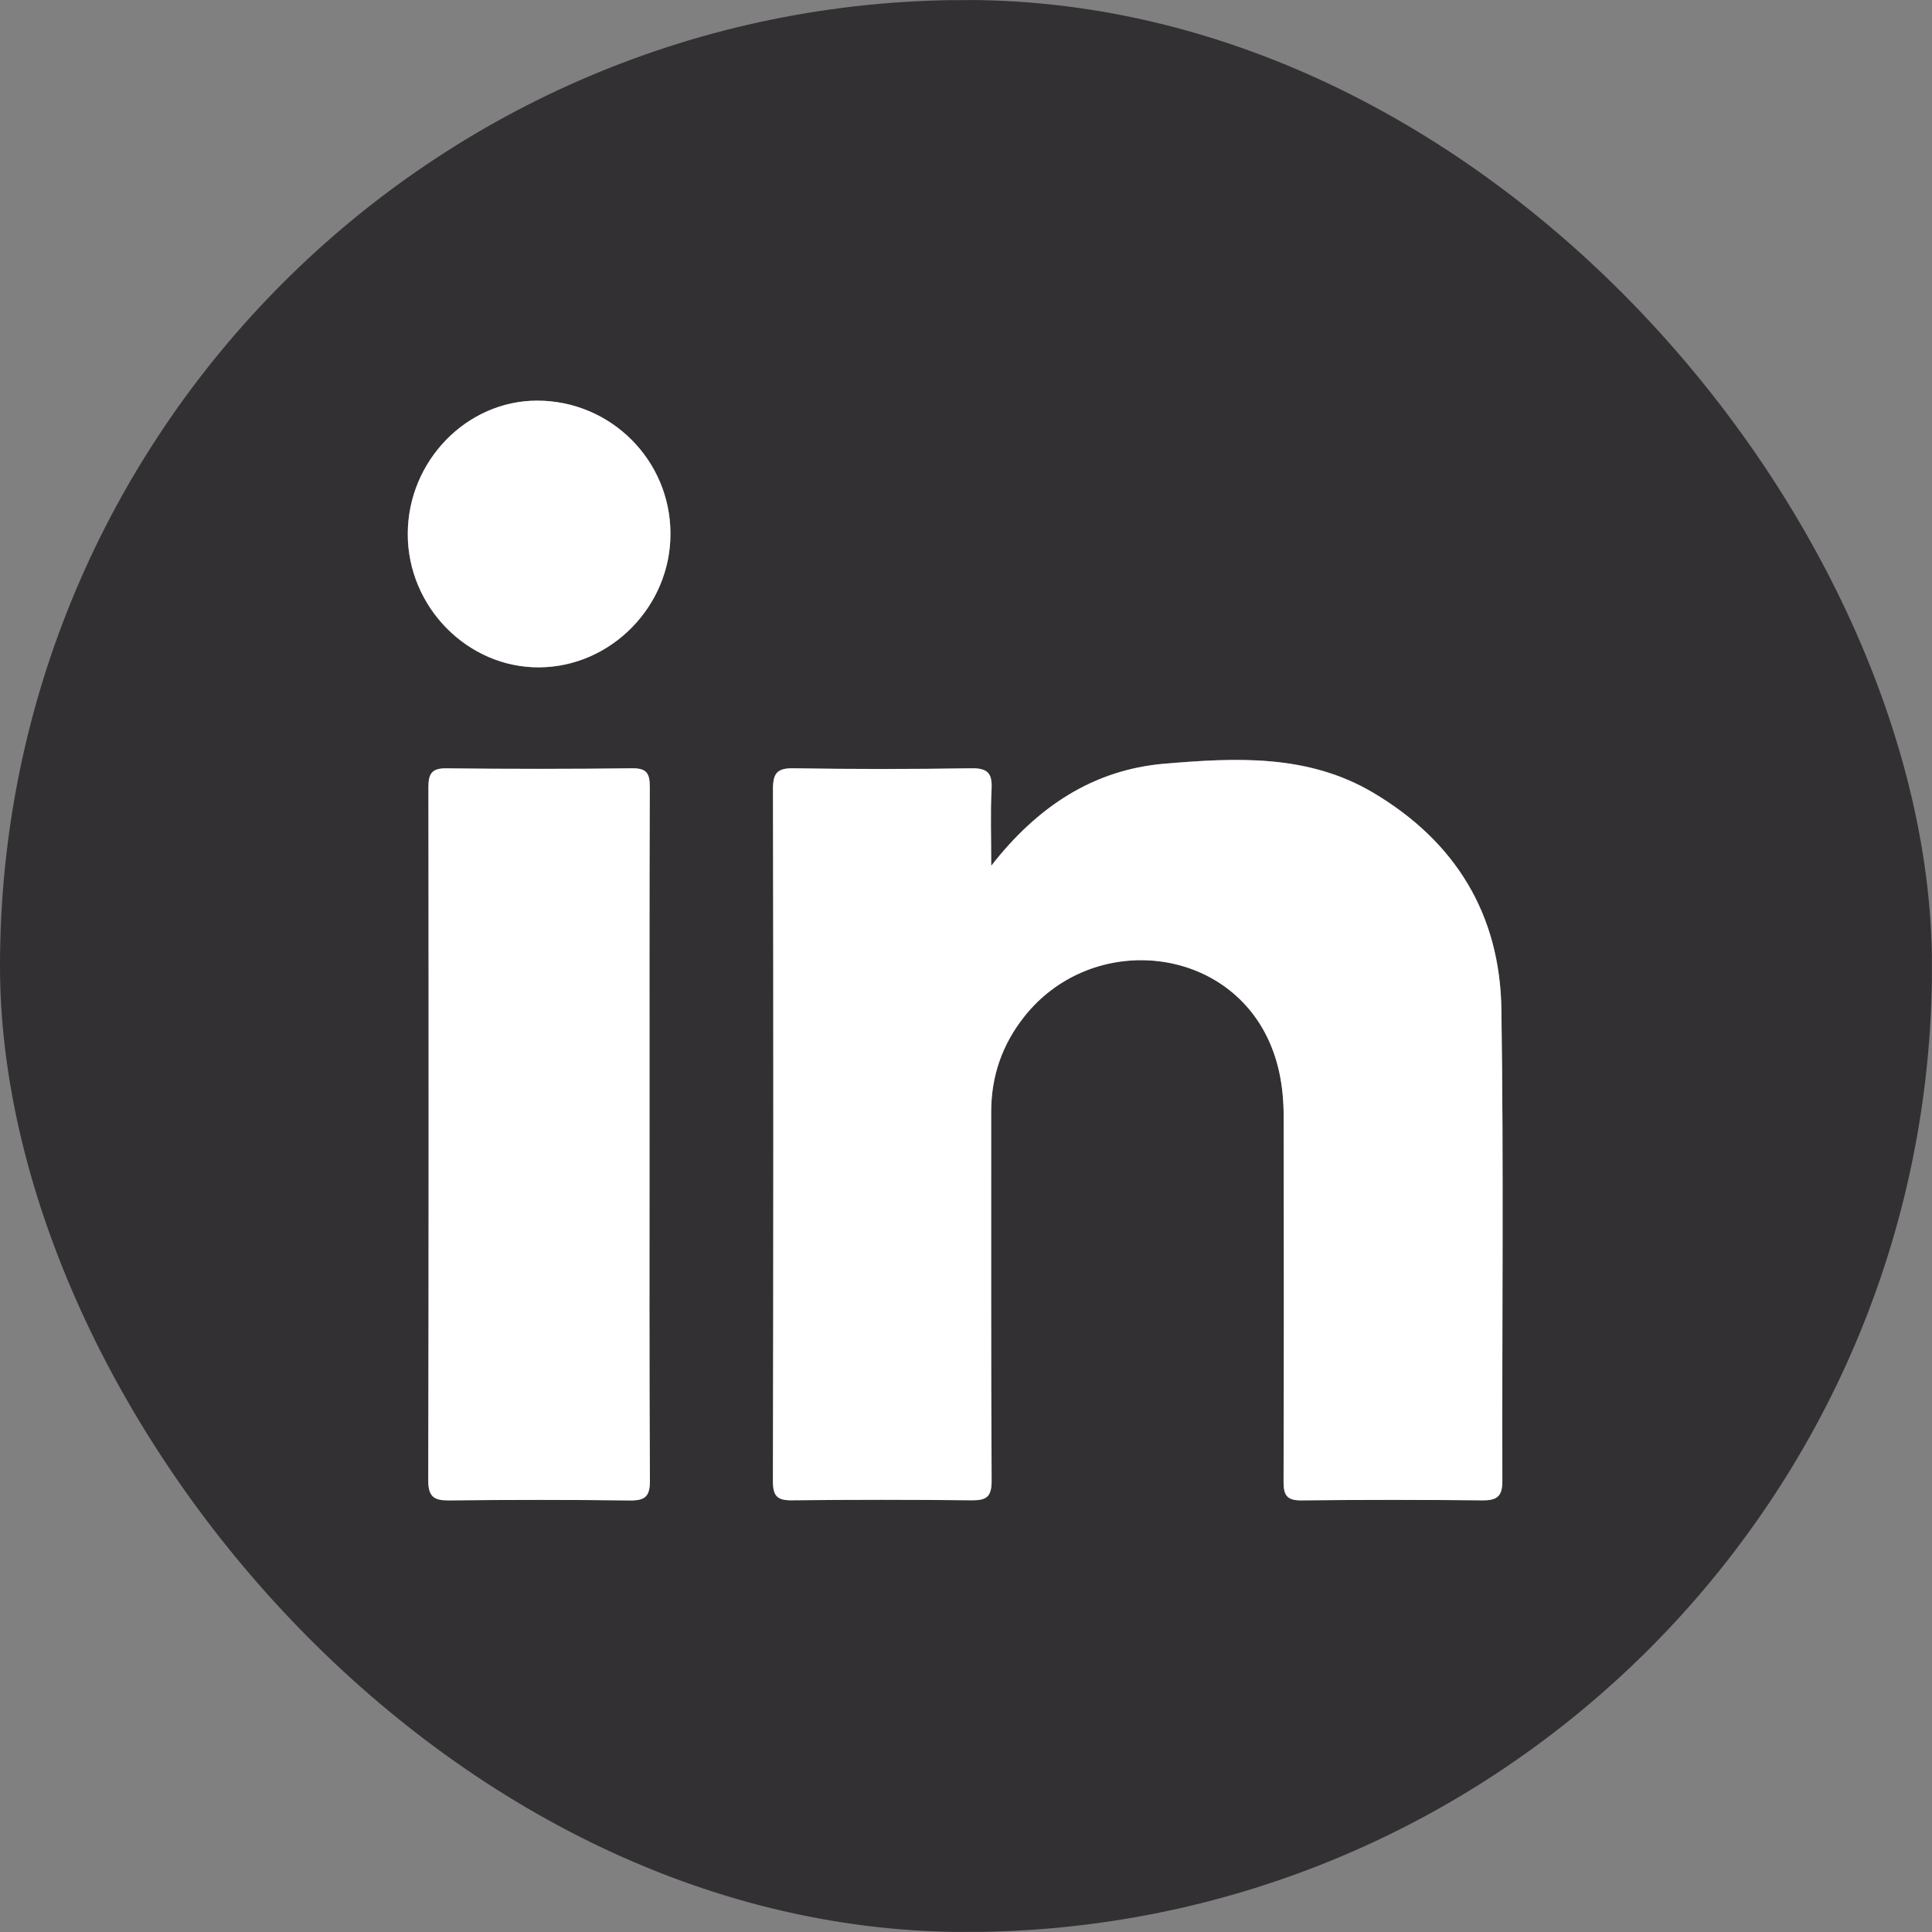 <svg width="36" height="36" viewBox="0 0 36 36" fill="none" xmlns="http://www.w3.org/2000/svg">
<rect x="0" y="0" width="36" height="36" fill="#808080" stroke="none"/>
<g clip-path="url(#clip0_1146_5094)">
<path d="M18.014 0.001C21.608 0.001 25.203 -0.001 28.798 0.001C31.727 0.003 34.319 1.722 35.451 4.418C35.829 5.318 36.001 6.259 36 7.239C35.994 14.438 36.003 21.637 35.994 28.836C35.99 32.35 33.444 35.327 29.988 35.881C29.545 35.952 29.091 35.993 28.642 35.993C21.579 36 14.516 35.996 7.453 36C5.808 36.001 4.294 35.588 2.966 34.603C1.405 33.445 0.434 31.906 0.12 29.98C0.038 29.475 0.006 28.957 0.006 28.445C-0.002 21.393 -0 14.341 0.001 7.289C0.002 3.722 2.414 0.787 5.914 0.114C6.364 0.027 6.832 0.009 7.293 0.008C10.866 -0.001 14.44 0.003 18.014 0.003C18.014 0.002 18.014 0.001 18.014 0.001ZM18.471 16.131C18.471 15.606 18.454 15.155 18.477 14.707C18.493 14.409 18.408 14.309 18.097 14.315C16.994 14.333 15.89 14.332 14.787 14.314C14.476 14.309 14.404 14.412 14.404 14.709C14.413 19.006 14.412 23.303 14.403 27.601C14.403 27.884 14.491 27.958 14.763 27.955C15.876 27.942 16.991 27.942 18.104 27.955C18.384 27.958 18.48 27.889 18.478 27.588C18.465 25.298 18.472 23.007 18.47 20.716C18.47 20.052 18.675 19.462 19.088 18.94C20.286 17.428 22.663 17.576 23.559 19.221C23.827 19.713 23.919 20.248 23.92 20.799C23.924 23.069 23.925 25.338 23.918 27.608C23.917 27.86 23.982 27.959 24.251 27.956C25.376 27.944 26.5 27.944 27.624 27.956C27.892 27.958 27.996 27.882 27.995 27.6C27.987 24.668 28.021 21.736 27.977 18.805C27.951 17.038 27.125 15.681 25.591 14.771C24.369 14.046 23.024 14.117 21.698 14.229C20.378 14.341 19.332 15.025 18.471 16.131ZM12.103 21.128C12.103 18.975 12.1 16.822 12.107 14.668C12.108 14.423 12.06 14.312 11.782 14.316C10.626 14.33 9.471 14.329 8.315 14.316C8.041 14.313 7.982 14.422 7.982 14.669C7.988 18.975 7.989 23.282 7.98 27.588C7.979 27.89 8.089 27.96 8.366 27.957C9.49 27.945 10.614 27.944 11.738 27.958C12.024 27.962 12.111 27.881 12.11 27.587C12.097 25.434 12.103 23.281 12.103 21.128ZM12.494 9.945C12.492 8.575 11.38 7.466 10.009 7.466C8.694 7.466 7.599 8.594 7.598 9.951C7.596 11.31 8.714 12.444 10.046 12.436C11.385 12.428 12.495 11.299 12.494 9.945Z" fill="#333033"/>
<path d="M18.47 16.133C19.331 15.027 20.377 14.343 21.697 14.231C23.023 14.119 24.368 14.047 25.59 14.773C27.123 15.683 27.95 17.04 27.976 18.807C28.02 21.738 27.986 24.67 27.994 27.601C27.995 27.884 27.891 27.96 27.623 27.957C26.499 27.946 25.375 27.945 24.25 27.958C23.98 27.961 23.916 27.862 23.917 27.609C23.924 25.34 23.923 23.07 23.919 20.801C23.918 20.249 23.826 19.715 23.558 19.222C22.662 17.577 20.285 17.429 19.087 18.942C18.674 19.463 18.469 20.053 18.469 20.718C18.471 23.008 18.464 25.299 18.477 27.59C18.479 27.89 18.383 27.96 18.103 27.956C16.989 27.944 15.875 27.944 14.762 27.956C14.49 27.96 14.402 27.885 14.402 27.602C14.411 23.305 14.412 19.007 14.403 14.71C14.402 14.413 14.475 14.311 14.786 14.316C15.889 14.334 16.993 14.334 18.096 14.316C18.407 14.311 18.492 14.411 18.476 14.709C18.453 15.157 18.47 15.607 18.47 16.133Z" fill="white"/>
<path d="M12.103 21.129C12.103 23.282 12.098 25.435 12.11 27.588C12.112 27.882 12.024 27.962 11.738 27.959C10.614 27.945 9.49 27.946 8.366 27.958C8.089 27.961 7.98 27.89 7.98 27.589C7.989 23.282 7.988 18.976 7.983 14.67C7.983 14.423 8.041 14.314 8.316 14.317C9.471 14.33 10.627 14.33 11.782 14.316C12.06 14.313 12.109 14.424 12.108 14.669C12.1 16.822 12.103 18.975 12.103 21.129Z" fill="white"/>
<path d="M12.493 9.944C12.496 11.297 11.385 12.427 10.046 12.435C8.714 12.443 7.596 11.309 7.598 9.949C7.599 8.593 8.694 7.465 10.008 7.465C11.38 7.465 12.492 8.573 12.493 9.944Z" fill="white"/>
</g>
<defs>
<clipPath id="clip0_1146_5094">
<rect width="36" height="36" rx="18" fill="white"/>
</clipPath>
</defs>
</svg>
